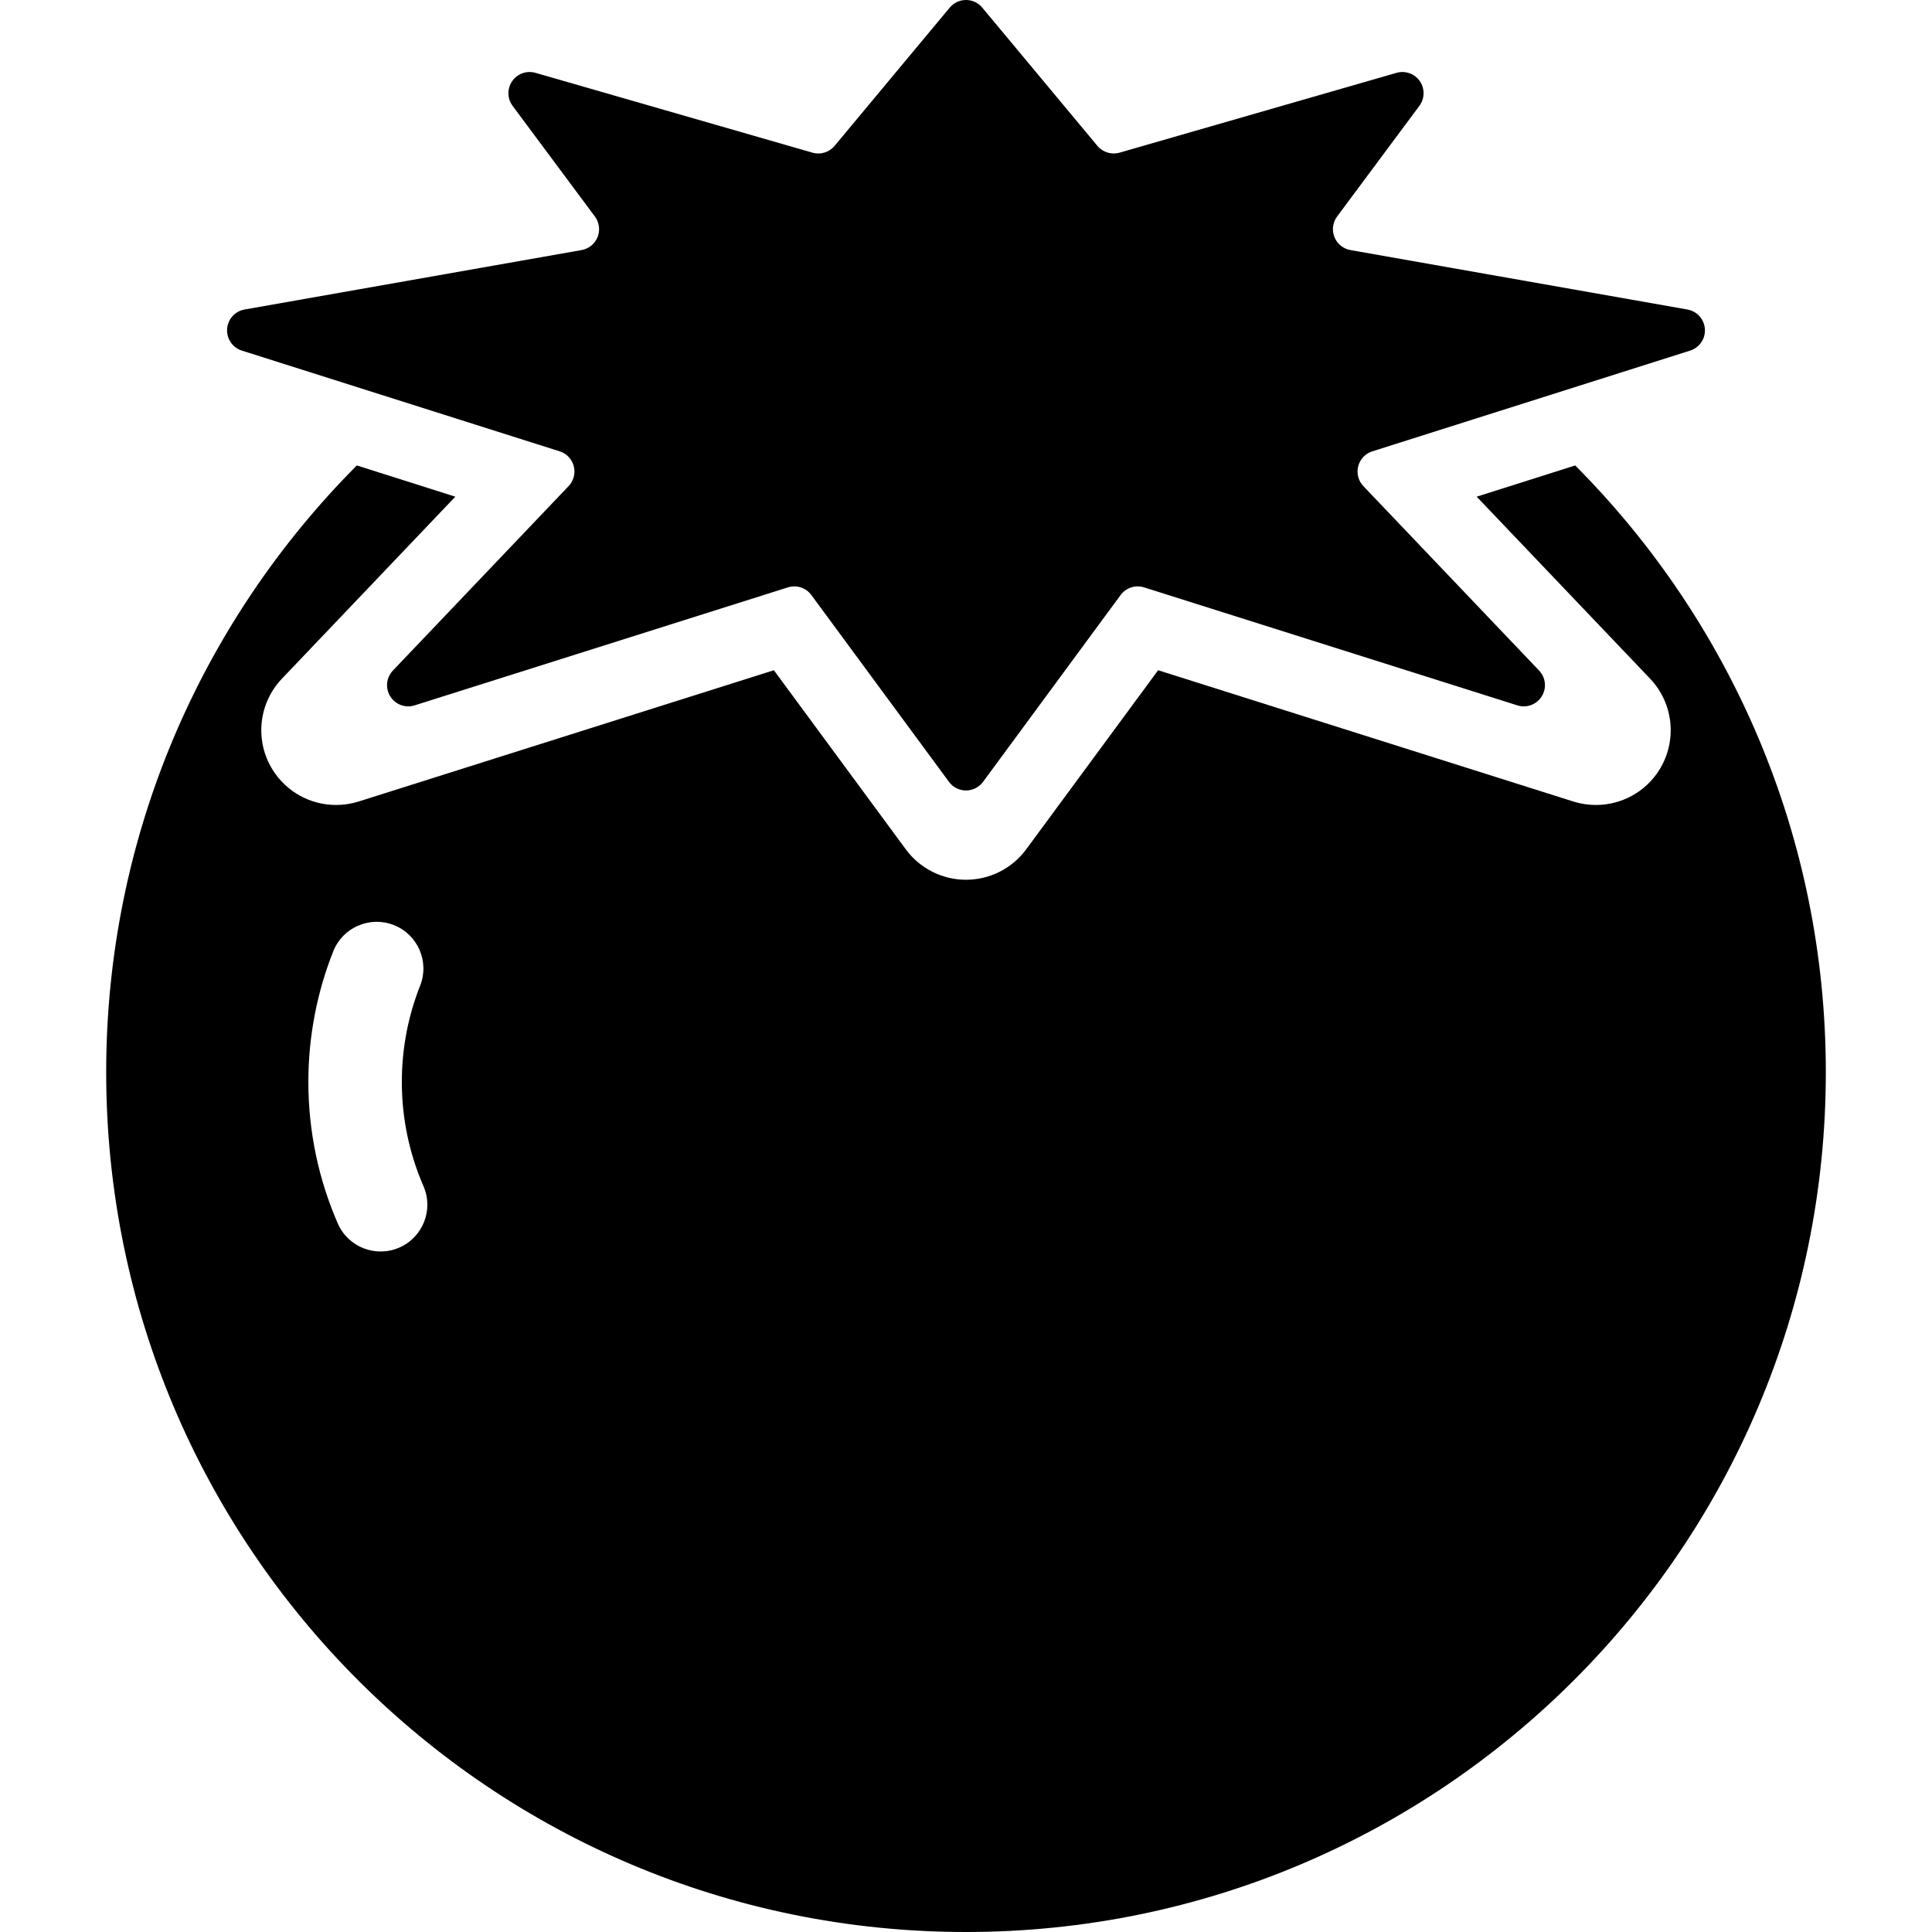 <?xml version="1.0" encoding="utf-8"?>

<!DOCTYPE svg PUBLIC "-//W3C//DTD SVG 1.1//EN" "http://www.w3.org/Graphics/SVG/1.1/DTD/svg11.dtd">
<!-- Скачано с сайта svg4.ru / Downloaded from svg4.ru -->
<svg height="800px" width="800px" version="1.1" id="_x32_" xmlns="http://www.w3.org/2000/svg" xmlns:xlink="http://www.w3.org/1999/xlink" 
	 viewBox="0 0 512 512"  xml:space="preserve">
<style type="text/css">
	.st0{fill:#000000;}
</style>
<g>
	<path class="st0" d="M417.442,123.348l-26.104,8.28l45.952,48.224c6.233,6.543,7.241,16.482,2.465,24.157
		c-3.69,5.916-10.117,9.319-16.808,9.319c-1.992,0-4-0.294-5.977-0.914l-110.052-34.795l-34.966,47.463
		c-3.737,5.071-9.66,8.063-15.956,8.063c-6.295,0-12.21-2.992-15.947-8.063l-34.966-47.463L95.031,212.413
		c-1.97,0.62-3.986,0.914-5.97,0.914c-6.706,0-13.118-3.403-16.808-9.319c-4.791-7.675-3.776-17.614,2.466-24.157l45.944-48.224
		l-26.104-8.28c-41.036,41.214-66.419,98.035-66.419,160.795C28.139,409.98,130.151,512,255.996,512
		c125.845,0,227.866-102.02,227.866-227.857C483.861,221.383,458.486,164.563,417.442,123.348z M105.815,330.622
		c-6.272,2.736-13.576-0.132-16.305-6.404c-5.008-11.497-7.791-24.204-7.791-37.5c0-12.188,2.341-23.895,6.598-34.617
		c2.519-6.35,9.722-9.458,16.072-6.939c6.365,2.52,9.466,9.722,6.939,16.072c-3.117,7.893-4.838,16.46-4.838,25.484
		c0,9.831,2.046,19.134,5.729,27.616C114.955,320.597,112.087,327.892,105.815,330.622z"/>
	<path class="st0" d="M64.089,92.91l84.234,26.701c1.846,0.573,3.257,2.078,3.737,3.954c0.481,1.876-0.038,3.868-1.38,5.264
		l-46.556,48.874c-1.768,1.853-2.055,4.675-0.698,6.846c1.357,2.18,4.009,3.156,6.458,2.381l98.912-31.268
		c2.295-0.721,4.791,0.093,6.218,2.024l36.47,49.502c1.054,1.443,2.729,2.295,4.512,2.295c1.791,0,3.466-0.852,4.528-2.295
		l36.454-49.502c1.426-1.931,3.93-2.744,6.218-2.024l98.919,31.268c2.442,0.775,5.102-0.202,6.458-2.381
		c1.364-2.17,1.07-4.993-0.698-6.846l-46.564-48.874c-1.334-1.396-1.861-3.388-1.372-5.264c0.488-1.876,1.9-3.38,3.745-3.954
		l84.227-26.701c2.465-0.776,4.078-3.148,3.9-5.722c-0.163-2.582-2.086-4.721-4.629-5.164l-89.305-15.754
		c-1.916-0.341-3.528-1.643-4.241-3.457c-0.721-1.807-0.458-3.869,0.705-5.427L376.15,28.05c1.442-1.939,1.48-4.574,0.109-6.559
		c-1.38-1.97-3.854-2.861-6.172-2.186l-73.388,21.15c-2.148,0.62-4.45-0.094-5.876-1.799L260.314,2.023
		C259.252,0.736,257.67,0,255.996,0c-1.666,0-3.248,0.736-4.31,2.023l-30.508,36.633c-1.427,1.705-3.729,2.419-5.876,1.799
		l-73.382-21.15c-2.326-0.675-4.807,0.217-6.179,2.186c-1.372,1.985-1.334,4.62,0.101,6.559l21.816,29.337
		c1.163,1.558,1.427,3.62,0.714,5.427c-0.729,1.814-2.334,3.116-4.249,3.457L64.81,82.025c-2.543,0.442-4.45,2.582-4.62,5.164
		C60.018,89.763,61.631,92.135,64.089,92.91z"/>
</g>
</svg>